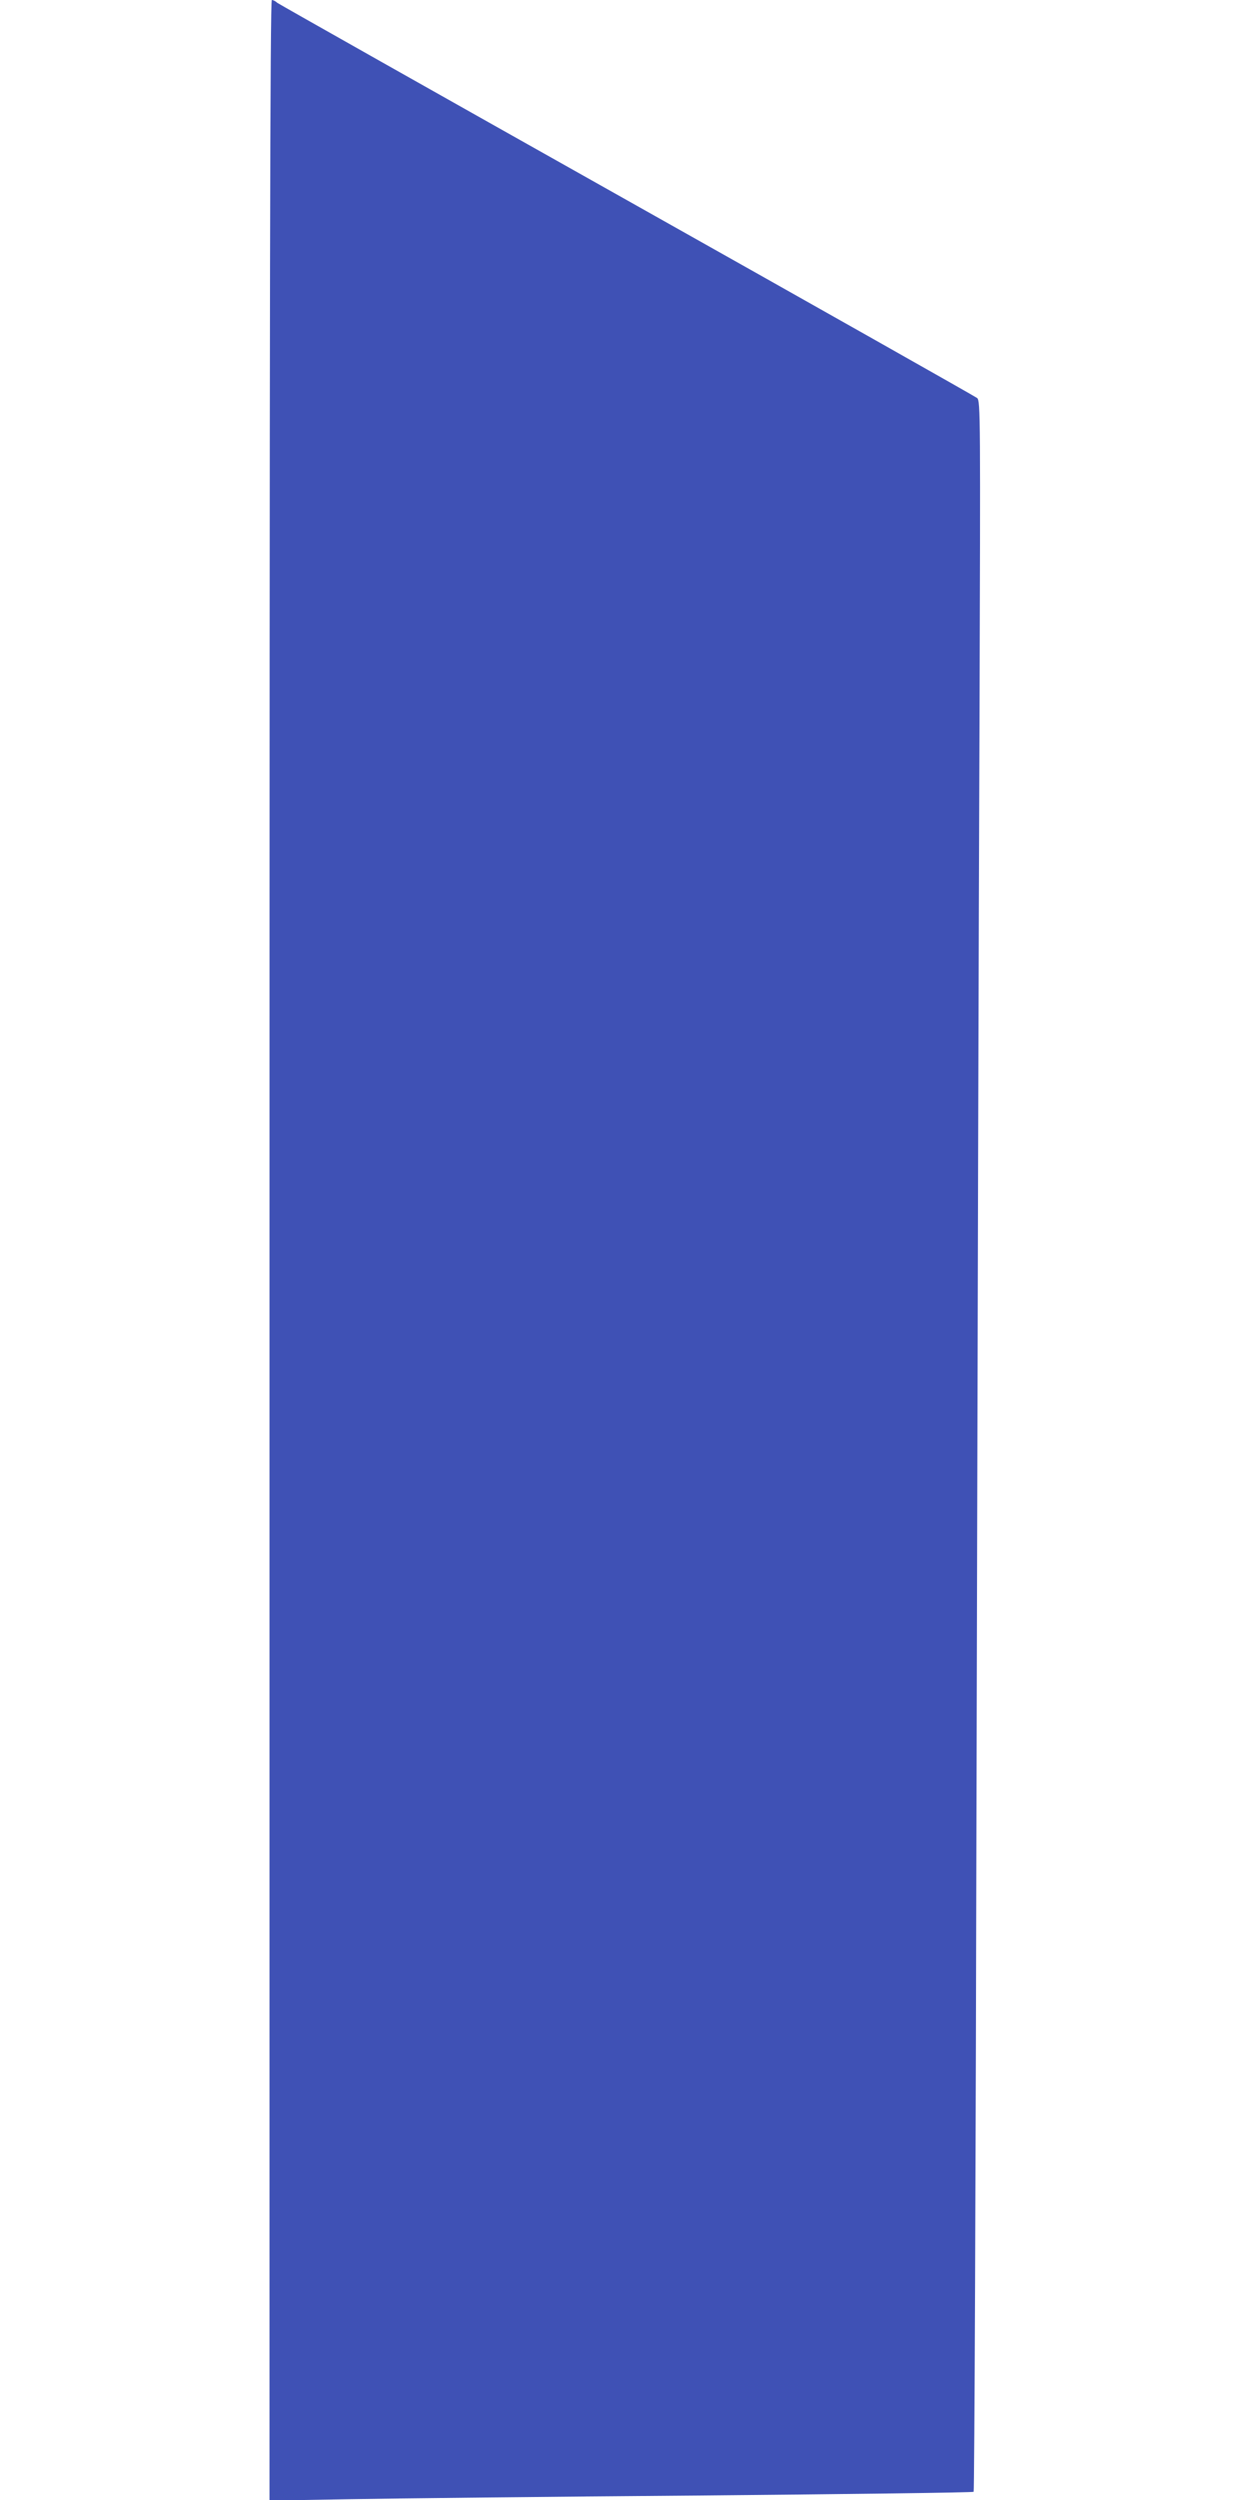 <?xml version="1.0" standalone="no"?>
<!DOCTYPE svg PUBLIC "-//W3C//DTD SVG 20010904//EN"
 "http://www.w3.org/TR/2001/REC-SVG-20010904/DTD/svg10.dtd">
<svg version="1.0" xmlns="http://www.w3.org/2000/svg"
 width="640pt" height="1280pt" viewBox="0 0 640 1280"
 preserveAspectRatio="xMidYMid meet">
<g transform="translate(0,1280) scale(0.1,-0.1)"
fill="#3f51b5" stroke="none">
<path d="M1380 6398 l0 -6401 403 7 c221 4 1031 13 1799 19 768 7 1399 15
1403 19 4 3 11 1668 15 3700 5 2031 11 4438 15 5349 5 1579 5 1656 -12 1671
-10 8 -817 464 -1793 1013 -976 549 -1782 1004 -1791 1011 -8 8 -21 14 -27 14
-9 0 -12 -1517 -12 -6402z"/>
</g>
</svg>
